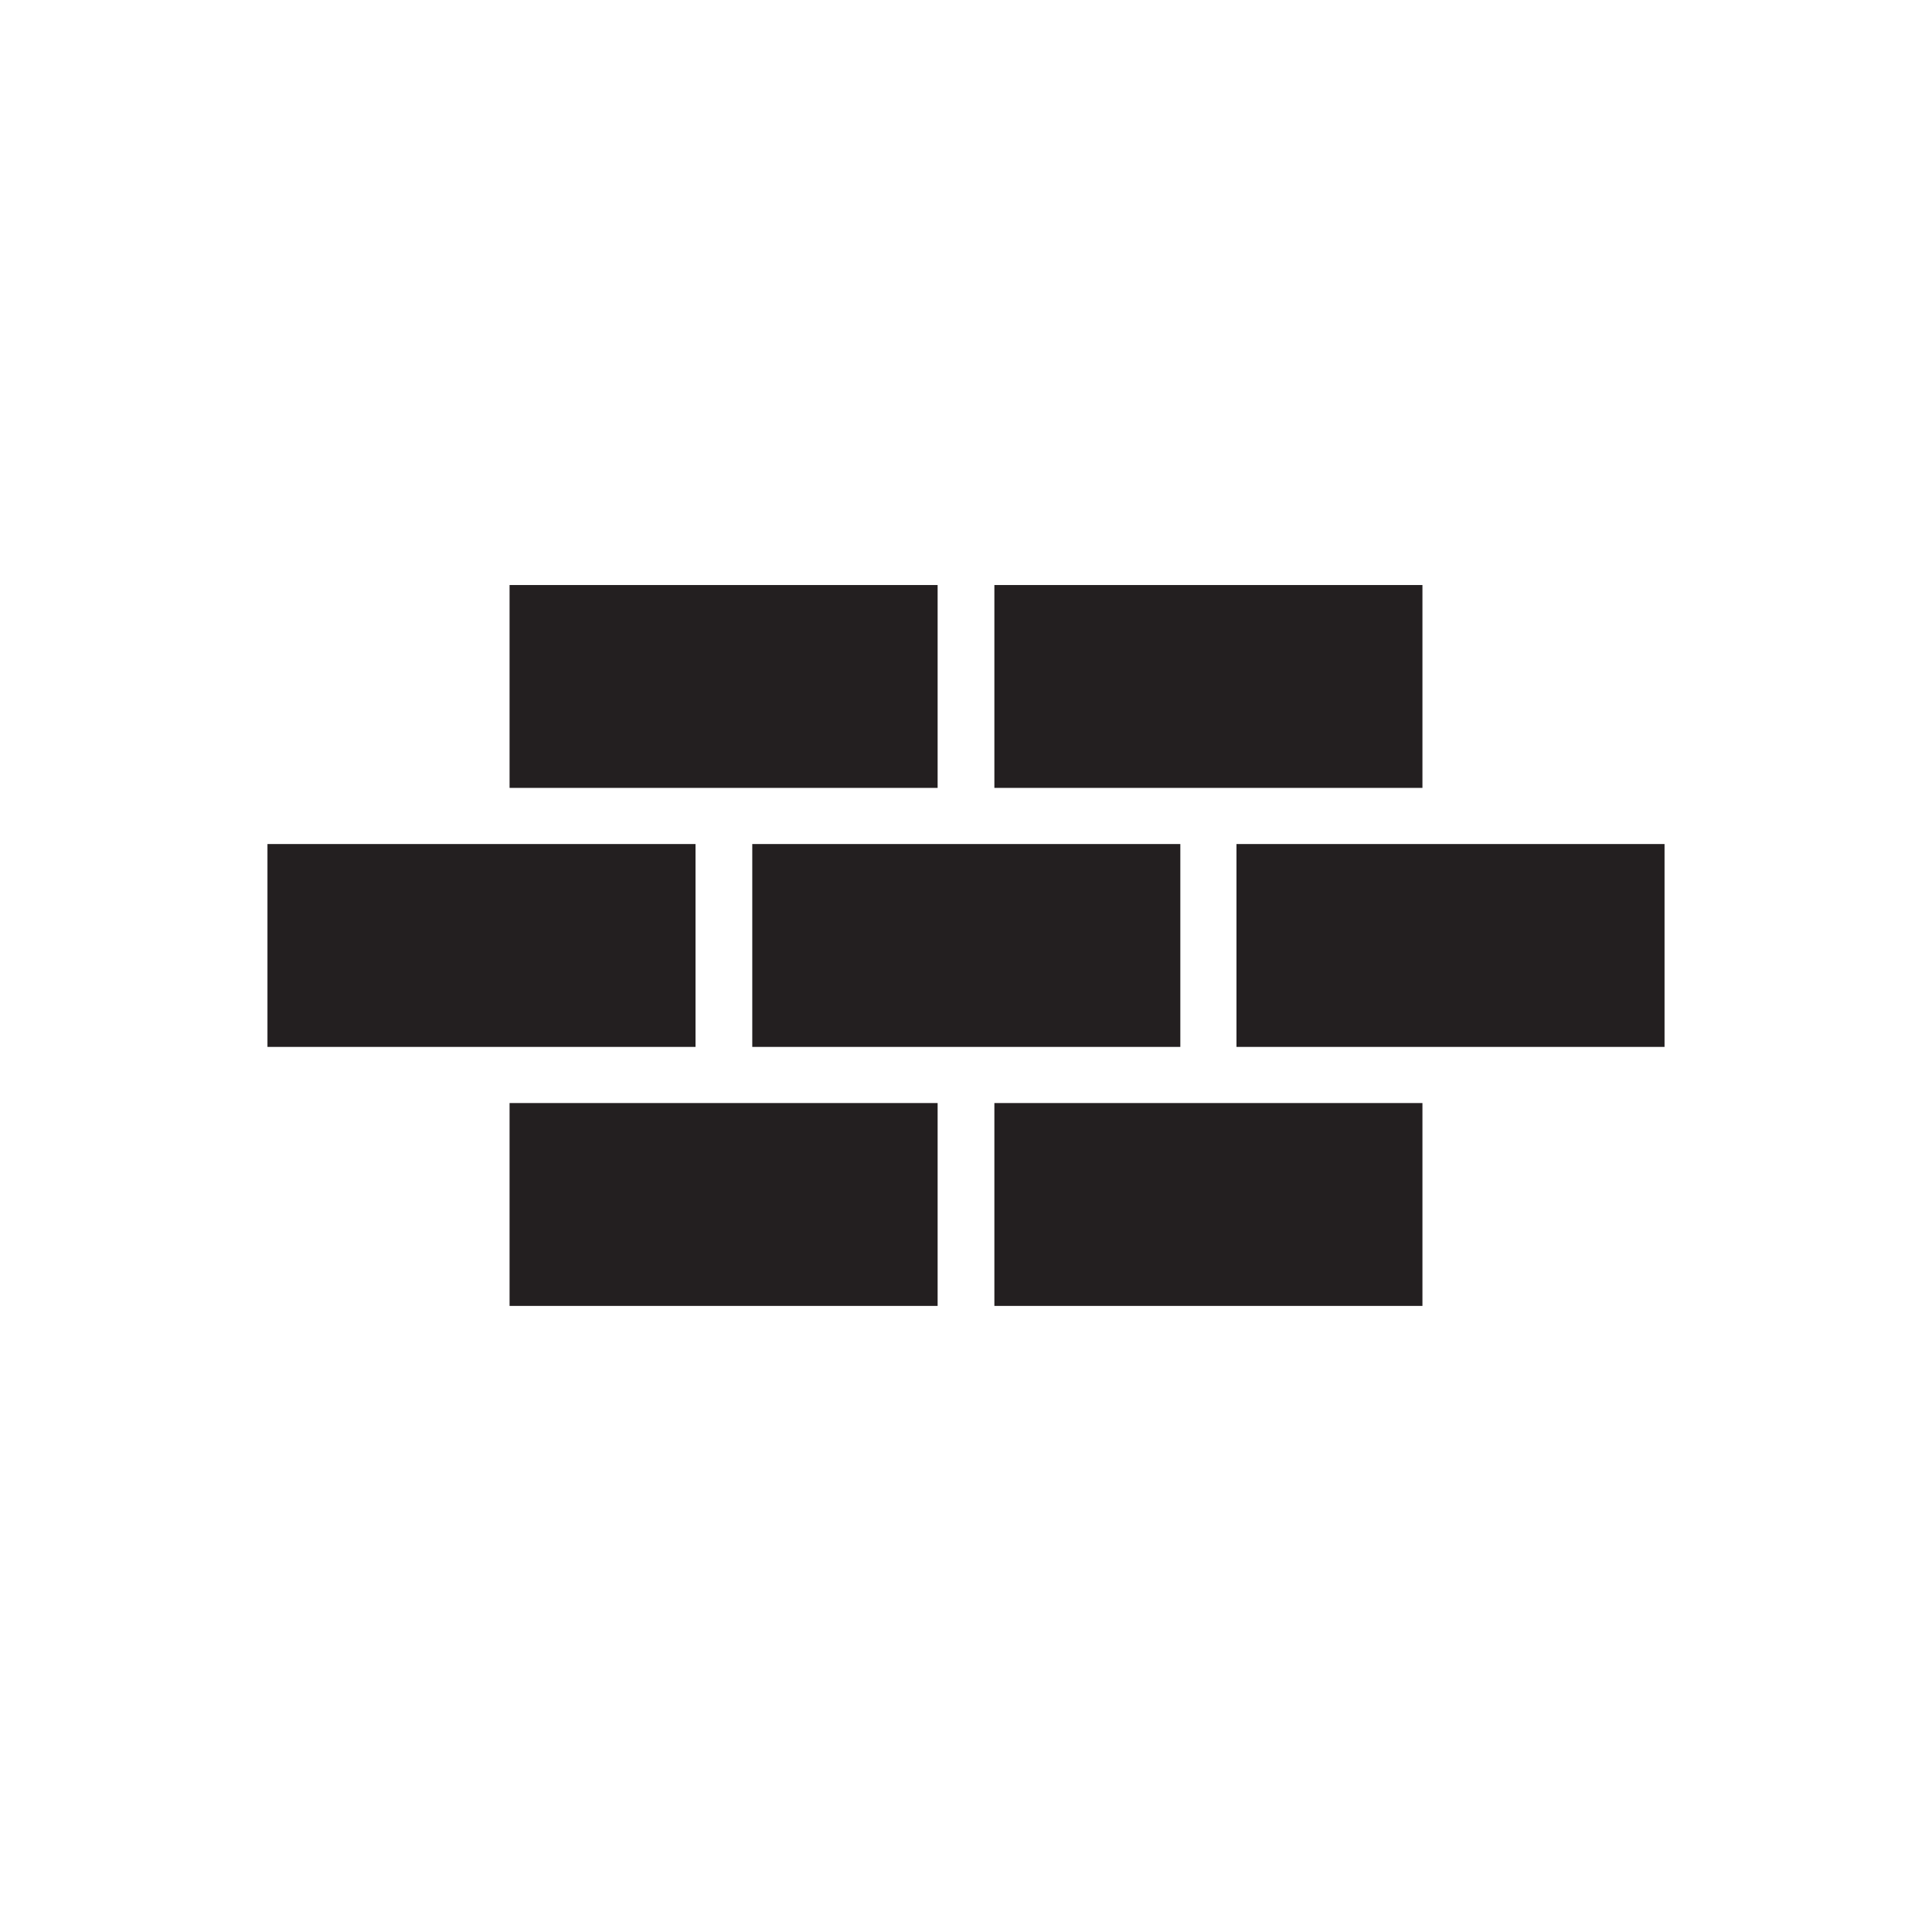 <?xml version="1.0" encoding="utf-8"?>
<svg xmlns="http://www.w3.org/2000/svg" id="Layer_1" data-name="Layer 1" viewBox="0 0 32 32">
  <defs>
    <style>
      .cls-1 {
        fill: #231f20;
      }
    </style>
  </defs>
  <rect class="cls-1" x="8.44" y="9.69" width="7.09" height="3.36"/>
  <rect class="cls-1" x="16.47" y="9.69" width="7.09" height="3.36"/>
  <rect class="cls-1" x="4.43" y="13.98" width="7.09" height="3.36"/>
  <rect class="cls-1" x="12.46" y="13.98" width="7.09" height="3.36"/>
  <rect class="cls-1" x="20.48" y="13.98" width="7.09" height="3.36"/>
  <rect class="cls-1" x="8.44" y="18.27" width="7.09" height="3.36"/>
  <rect class="cls-1" x="16.47" y="18.27" width="7.09" height="3.36"/>
</svg>
